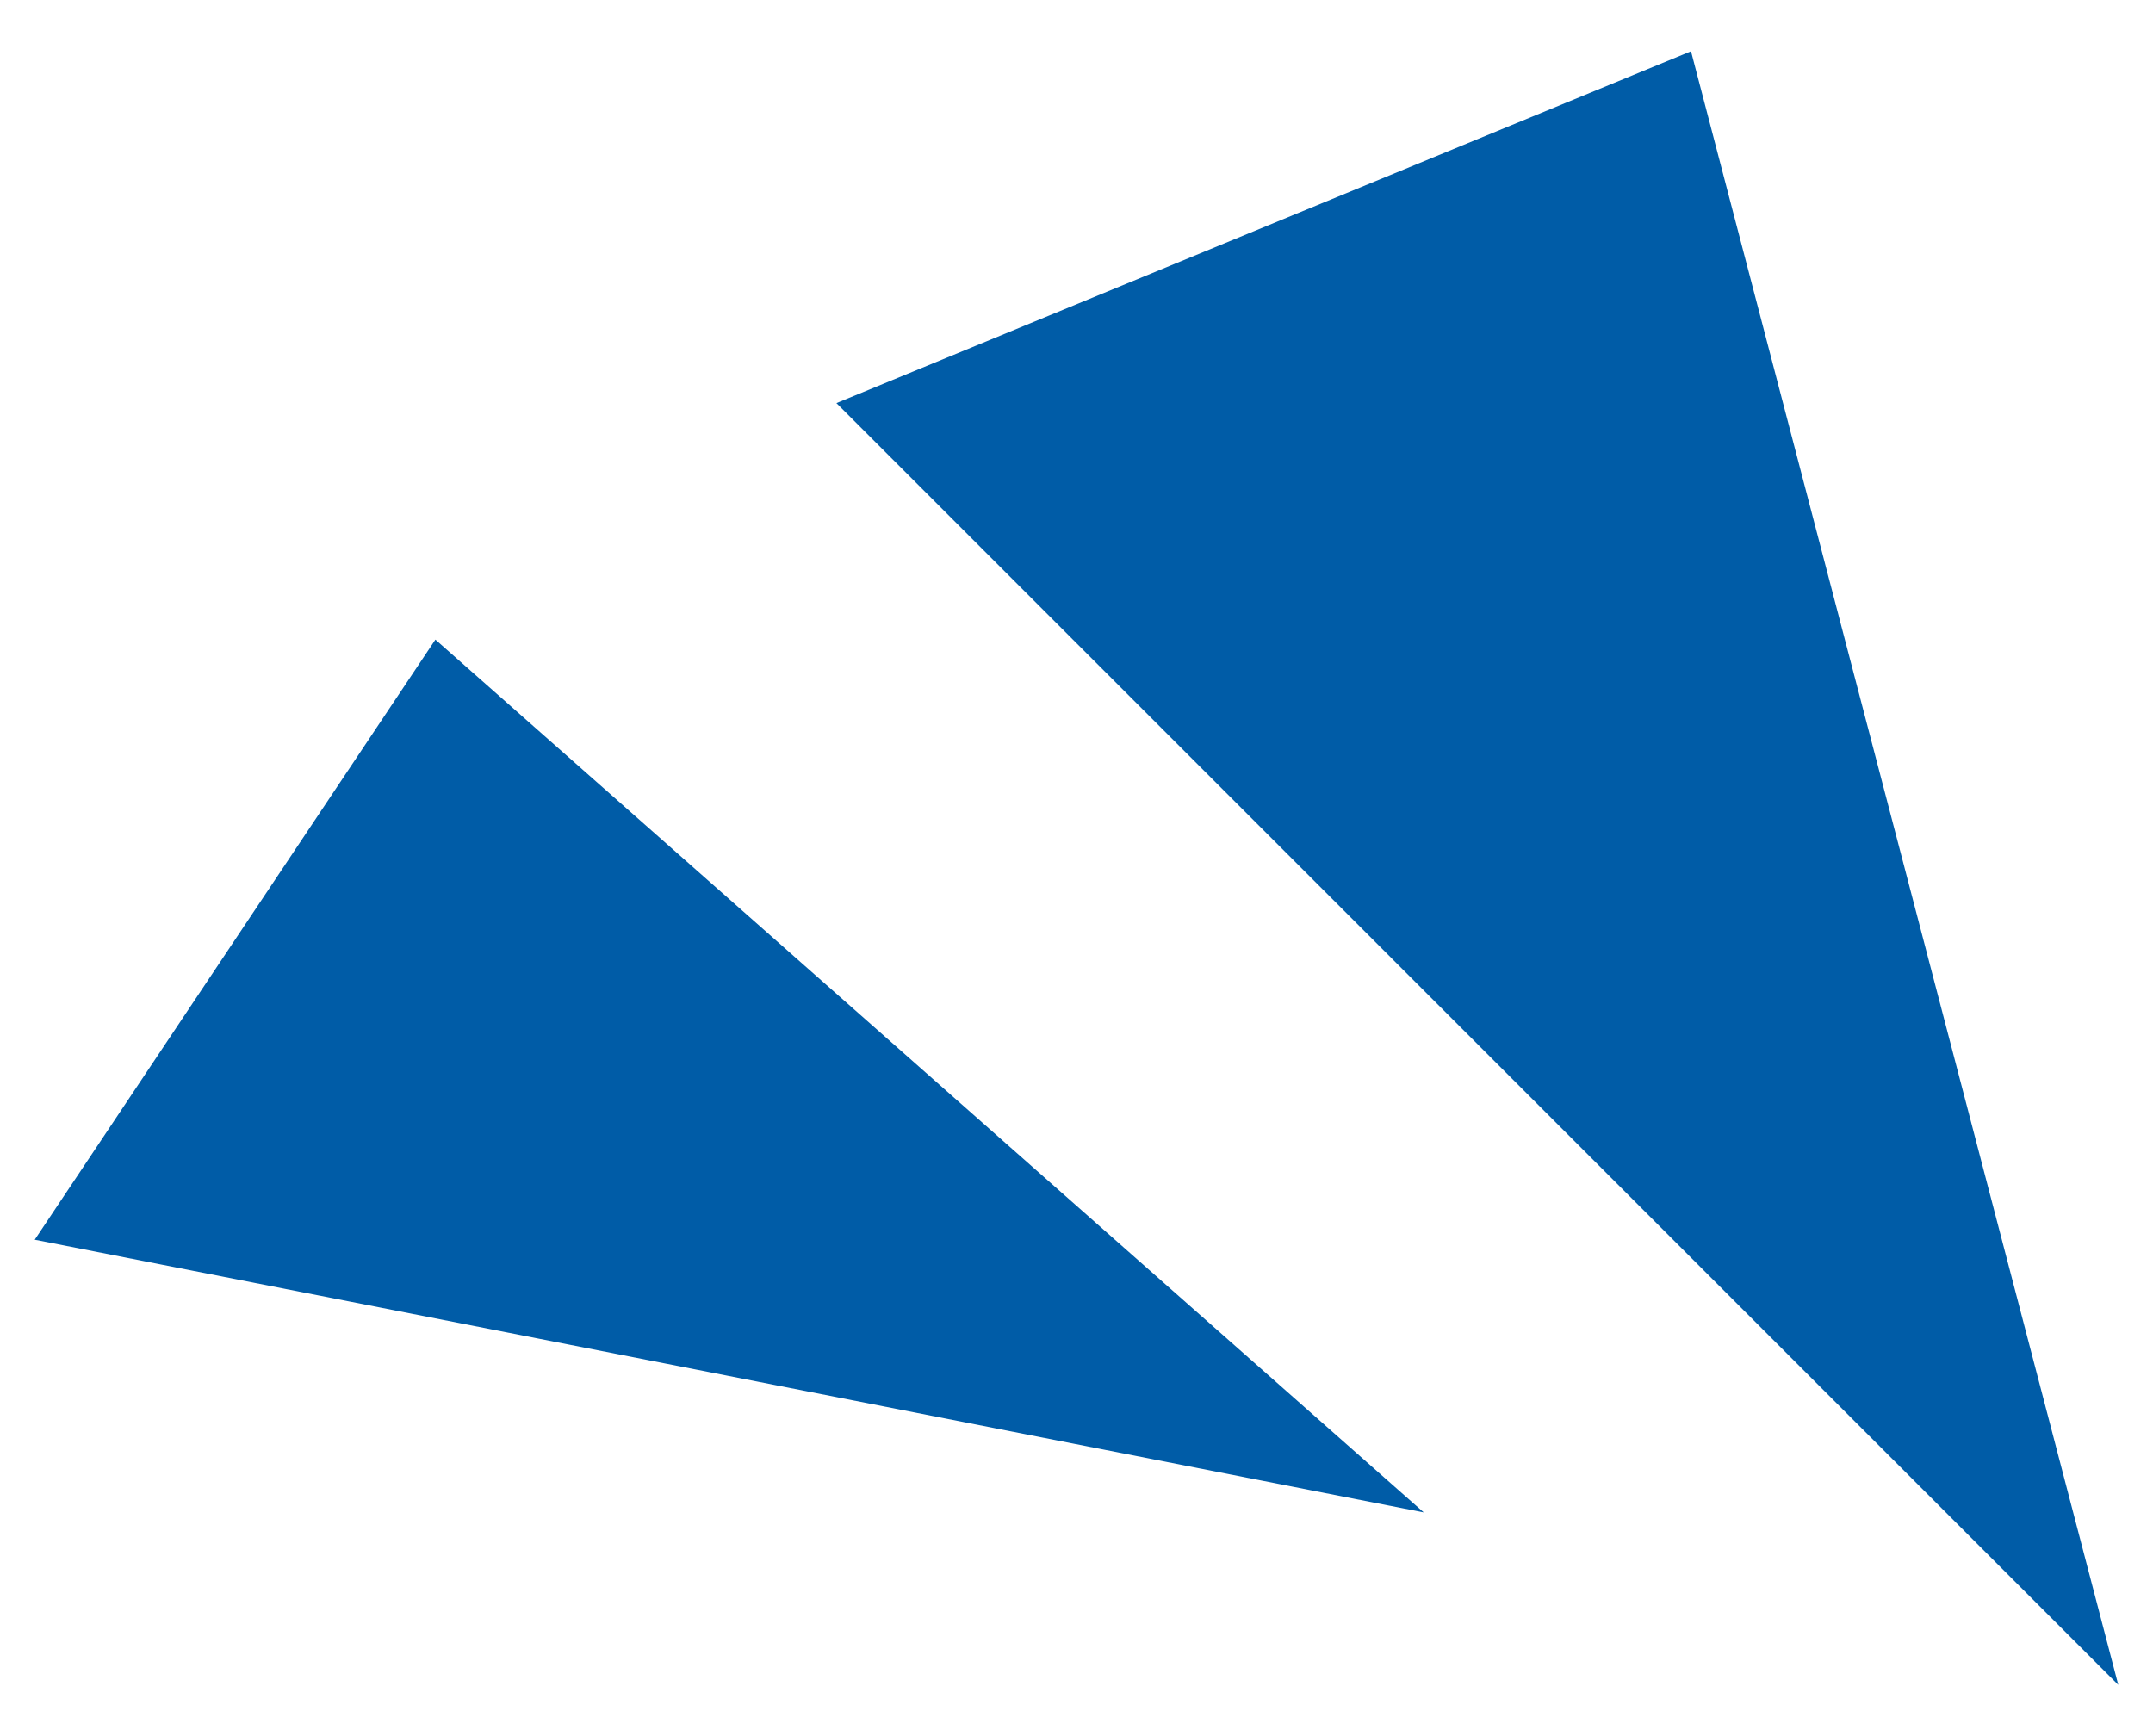 <svg width="31" height="25" viewBox="0 0 31 25" fill="none" xmlns="http://www.w3.org/2000/svg">
<path fill-rule="evenodd" clip-rule="evenodd" d="M30.5 24.262L24.348 0.738L12.043 5.805L30.5 24.262ZM20.5 21.779L6.269 9.21L0.5 17.852L20.5 21.779Z" fill="#005CA7"/>
</svg>
